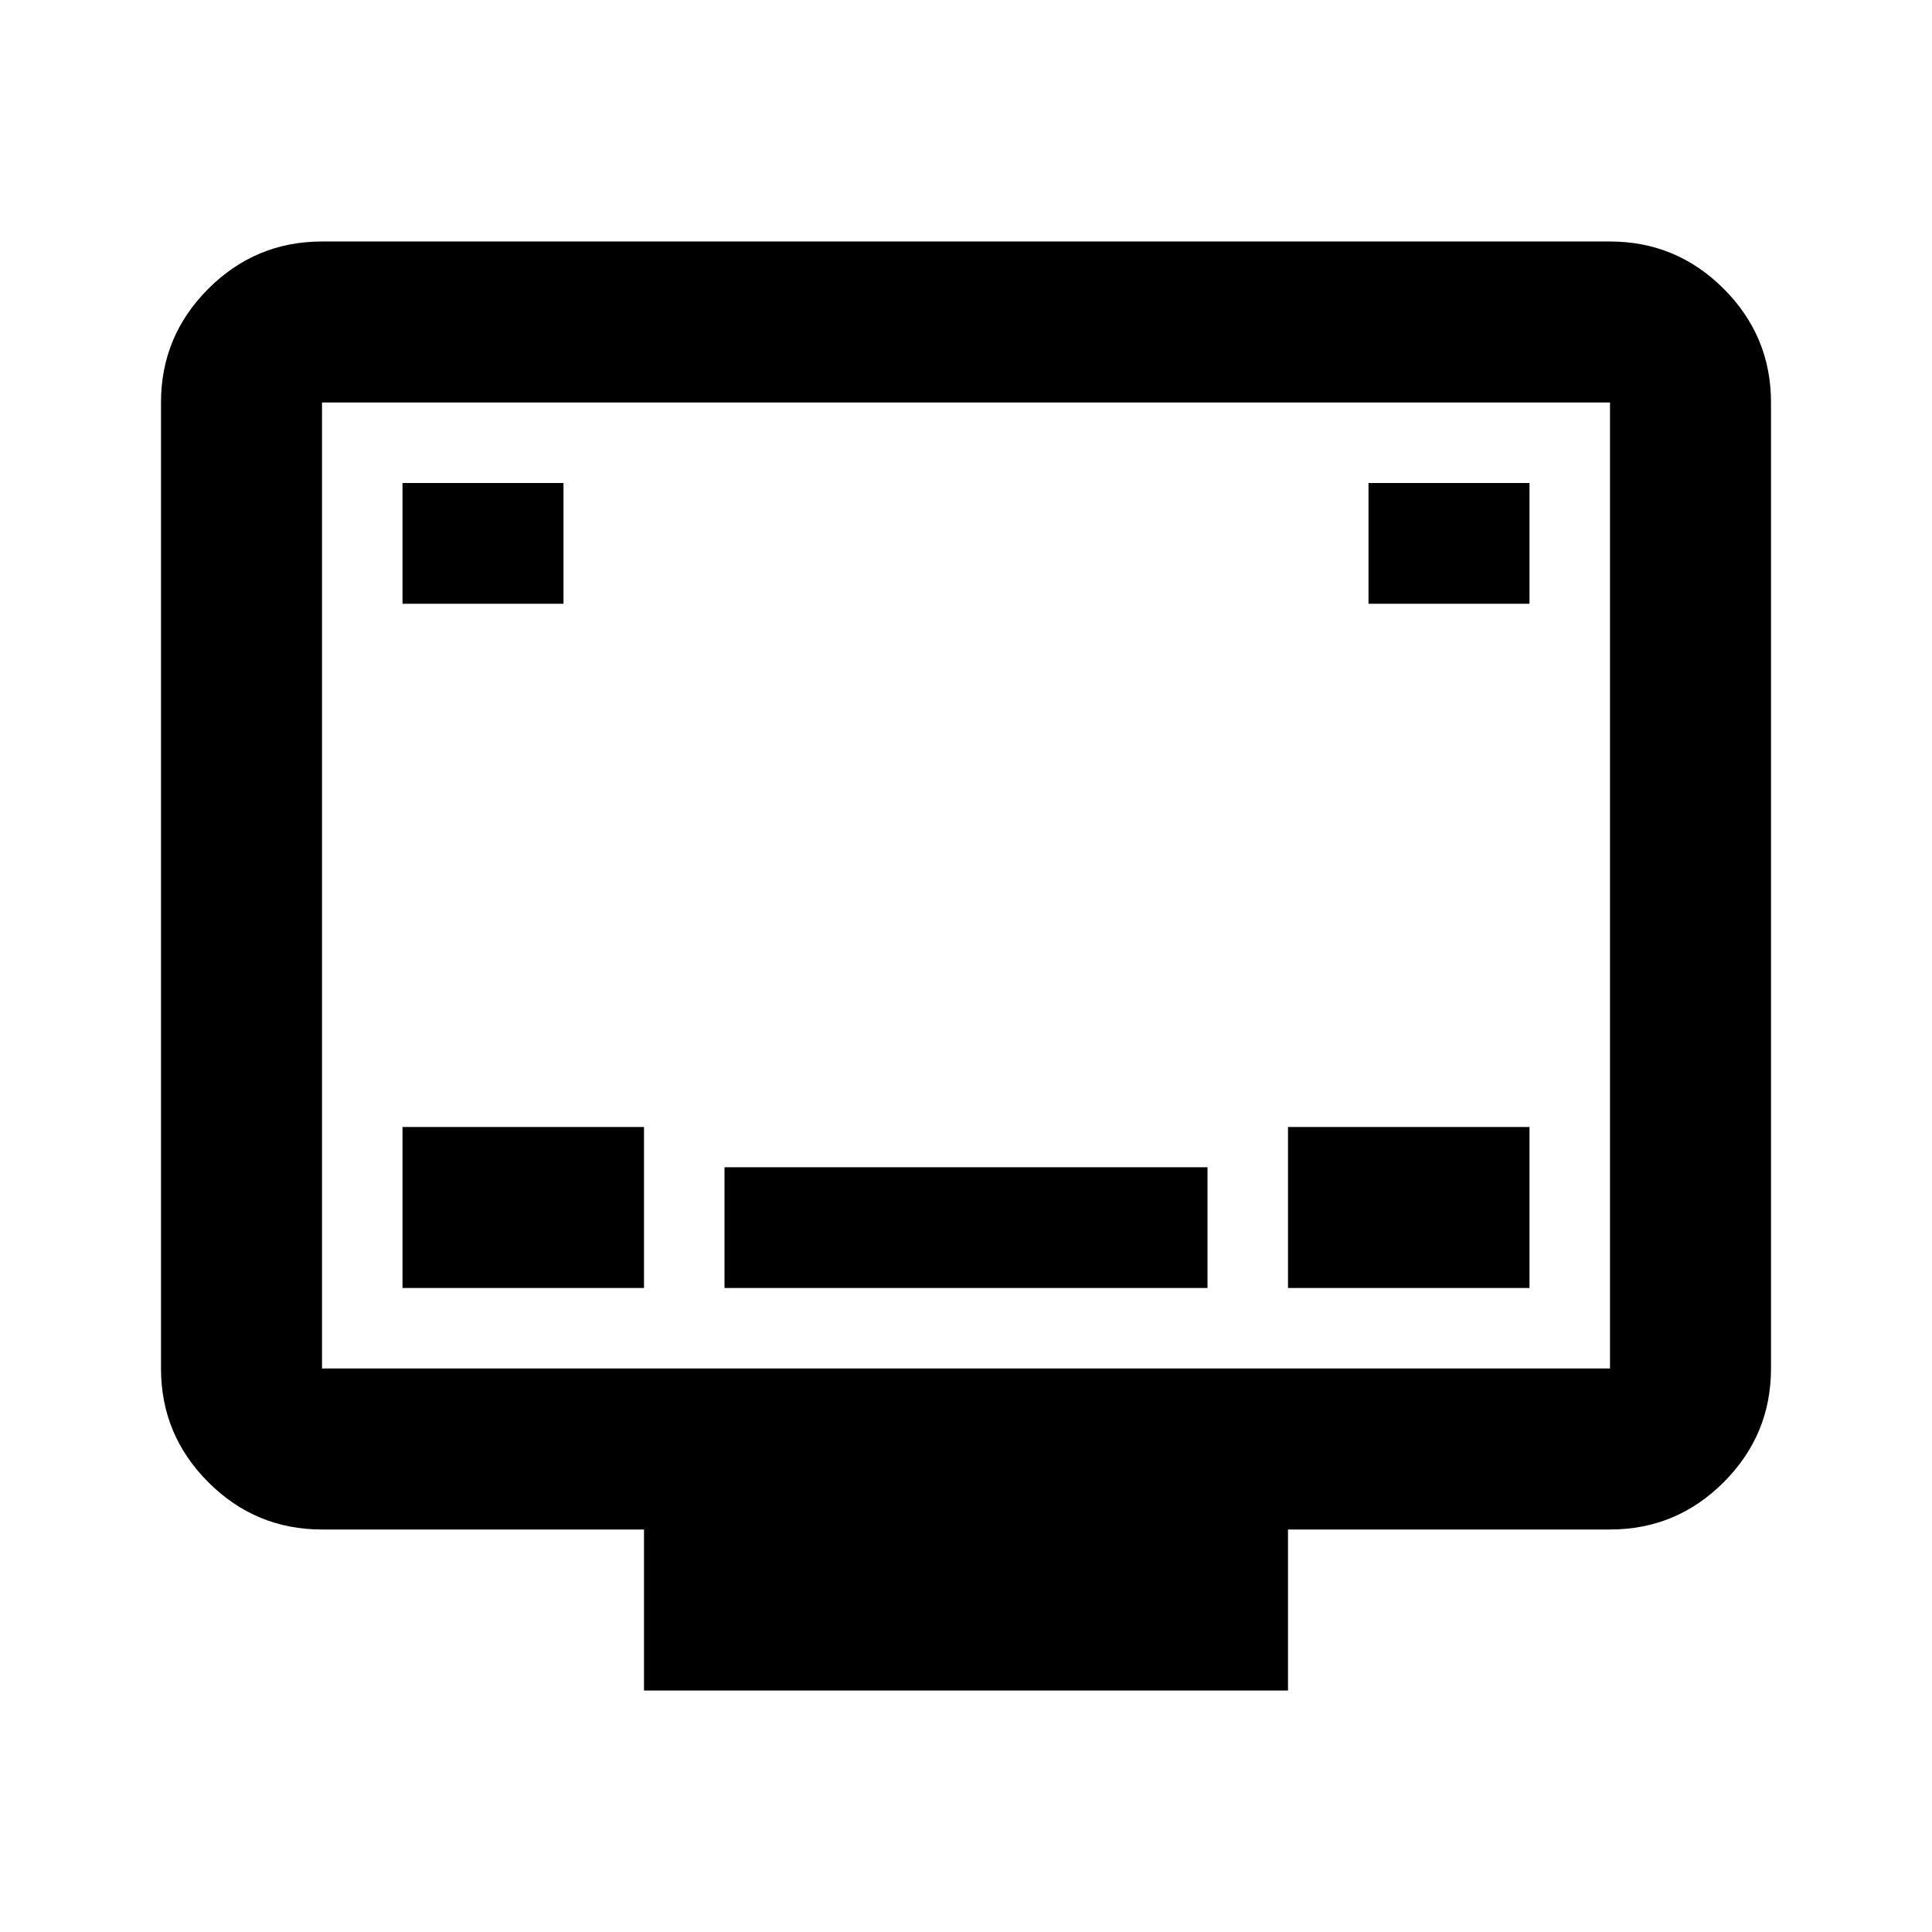 <?xml version="1.0" encoding="UTF-8"?>
<svg width="24px" height="24px" fill="#000000" version="1.1" viewBox="0 -960 960 960" xmlns="http://www.w3.org/2000/svg">
 <path d="m640-320h120v-80h-120zm-440-340h80v-60h-80zm120 540v-80h-160c-22 0-40.833-7.833-56.5-23.5-15.667-15.667-23.5-34.5-23.5-56.5v-480c0-22 7.833-40.833 23.5-56.5 15.667-15.667 34.5-23.5 56.5-23.5h640c22 0 40.833 7.833 56.5 23.5s23.5 34.5 23.5 56.5v480c0 22-7.833 40.833-23.5 56.5s-34.5 23.5-56.5 23.5h-160v80zm-160-160h640v-480h-640zm0 0v-480zm520-380h80v-60h-80zm-480 340h120v-80h-120zm160 0h240v-60h-240z"/>
</svg>
